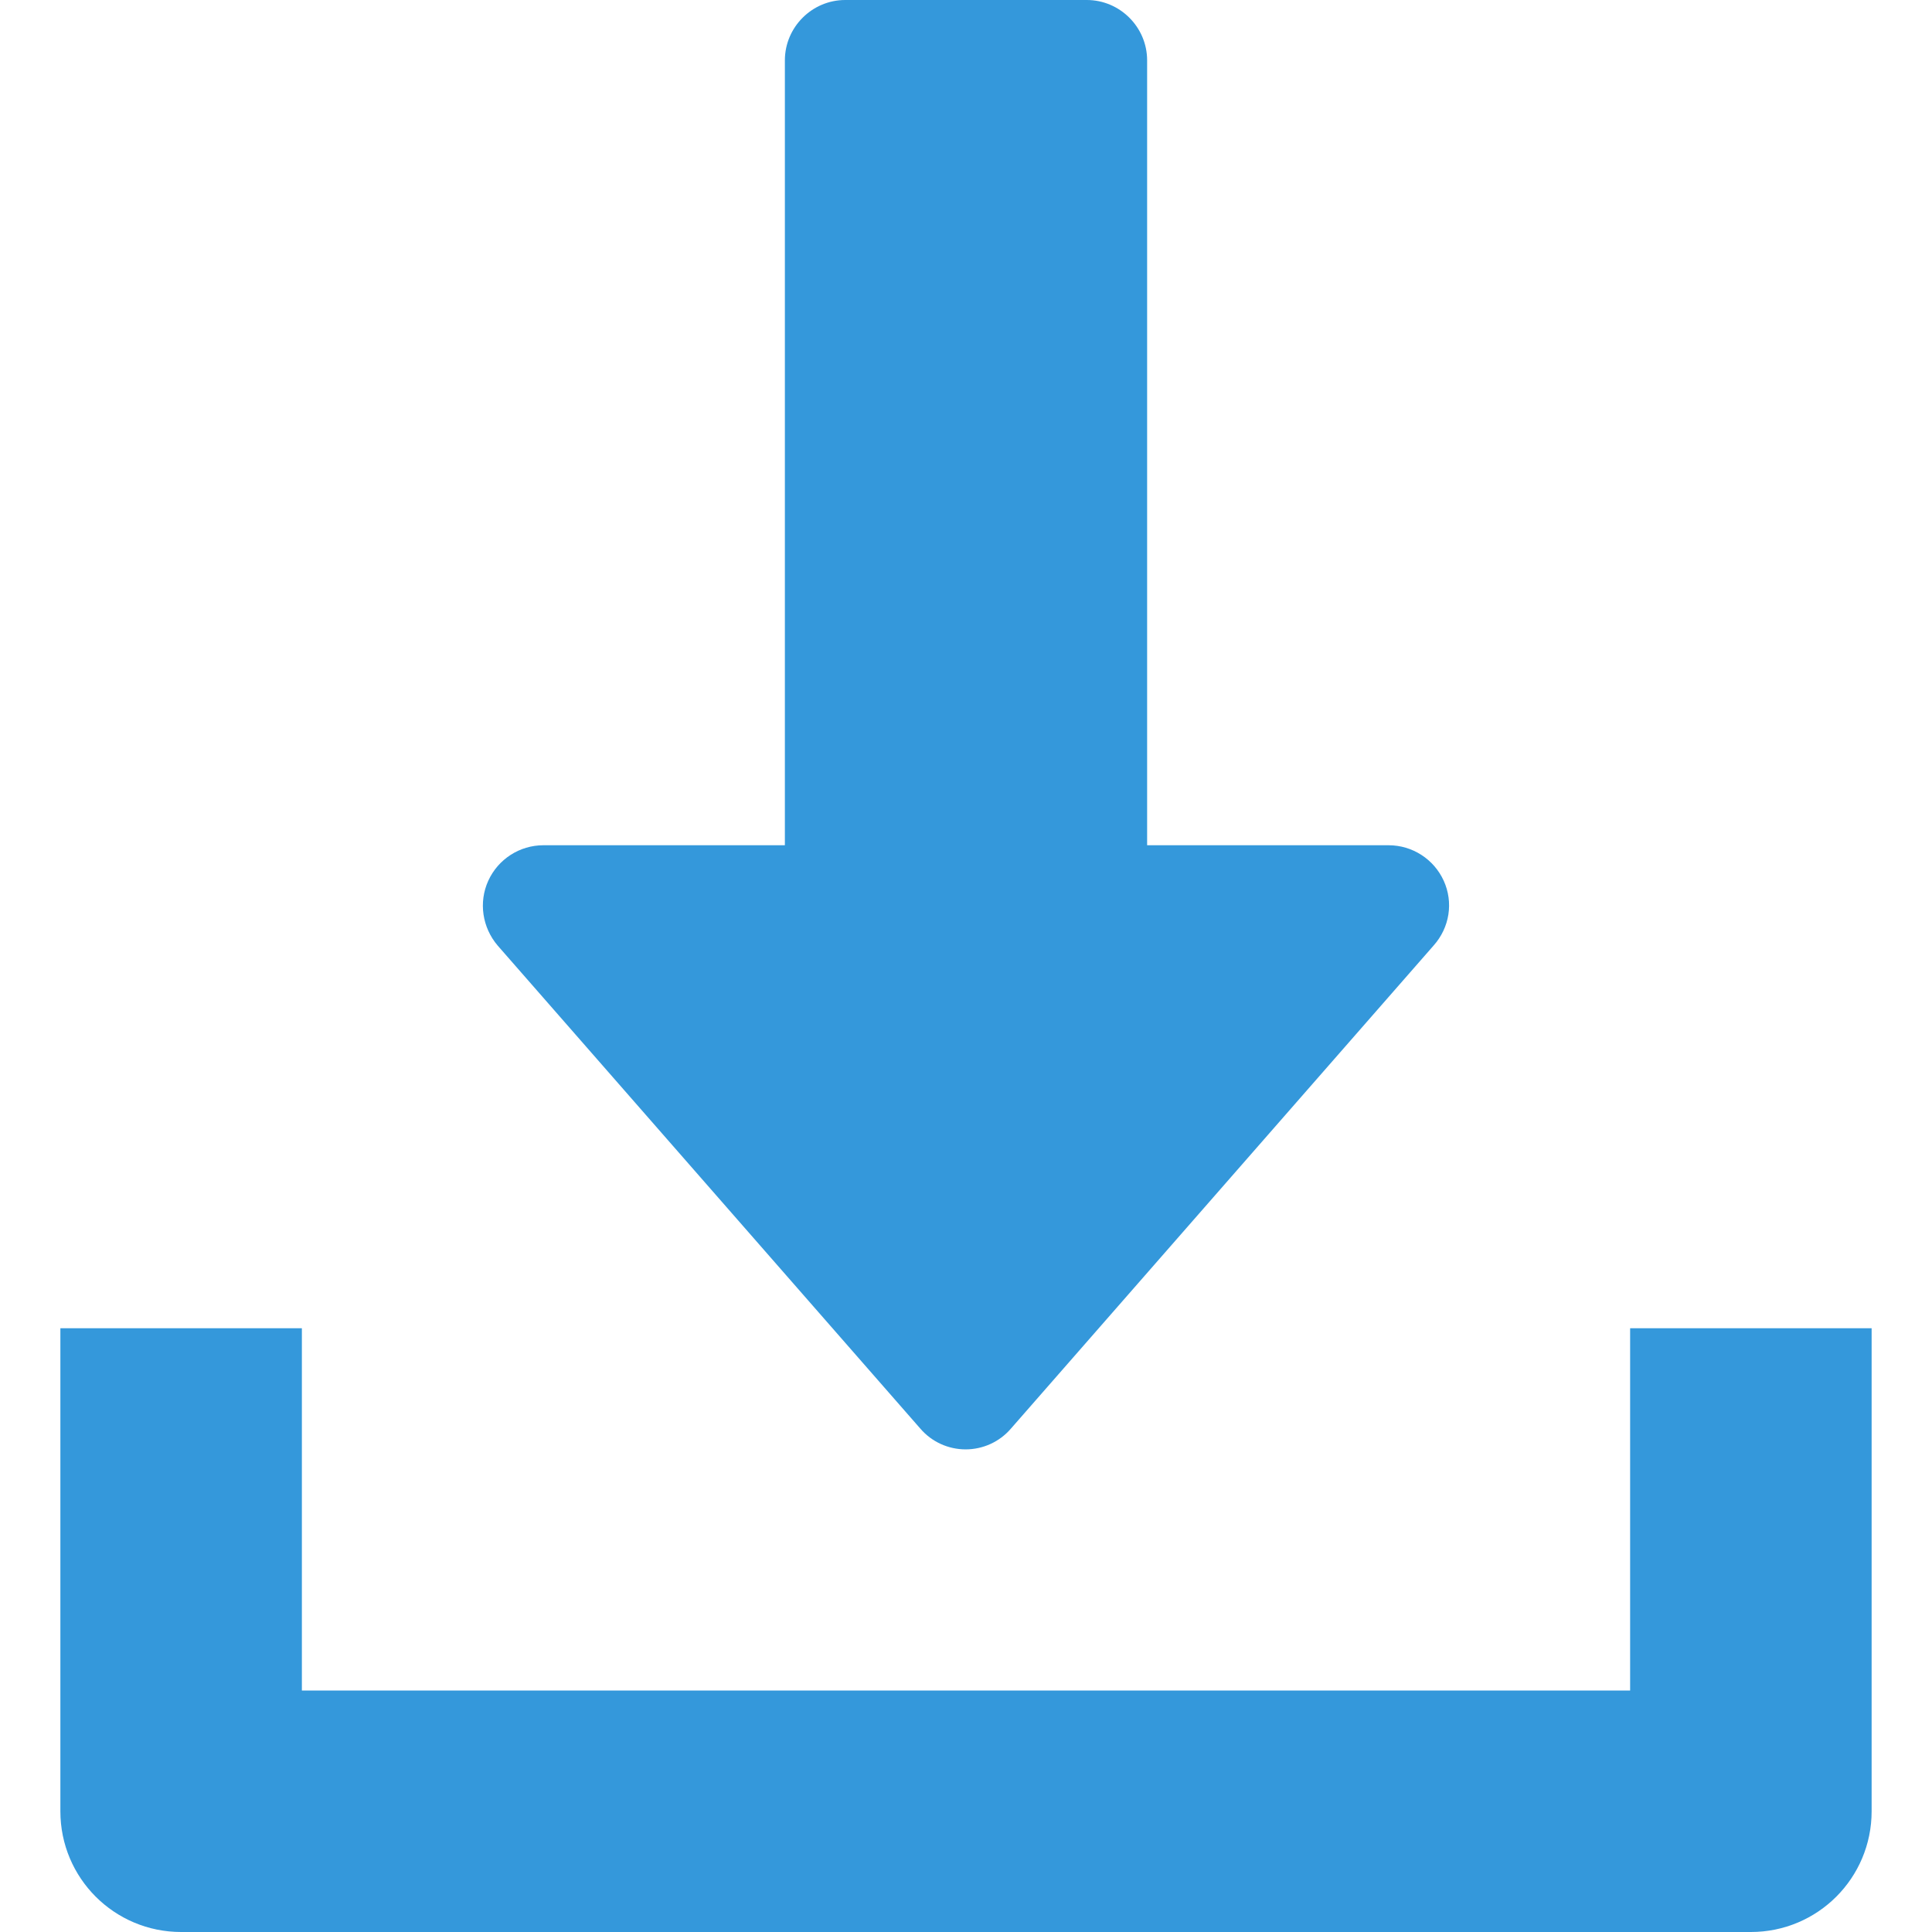 <svg id="Capa_1" xmlns="http://www.w3.org/2000/svg" xmlns:xlink="http://www.w3.org/1999/xlink" viewBox="0 0 512 512" style="enable-background:new 0 0 512 512"><style>.st0{fill:#3498db}</style><g><g><path class="st0" d="M382.6 233.4c-2.6-5.7-8.3-9.4-14.6-9.4h-64V16c0-8.8-7.2-16-16-16h-64c-8.8.0-16 7.2-16 16v208h-64c-6.3.0-12 3.7-14.6 9.4-2.6 5.7-1.6 12.4 2.5 17.2l112 128c3 3.5 7.4 5.5 12 5.5s9-2 12-5.5l112-128C384.2 245.8 385.2 239.1 382.6 233.4z"/></g></g><g><g><path class="st0" d="M432 352v96H80v-96H16v128c0 17.7 14.3 32 32 32h416c17.7.0 32-14.3 32-32V352H432z"/></g></g></svg>